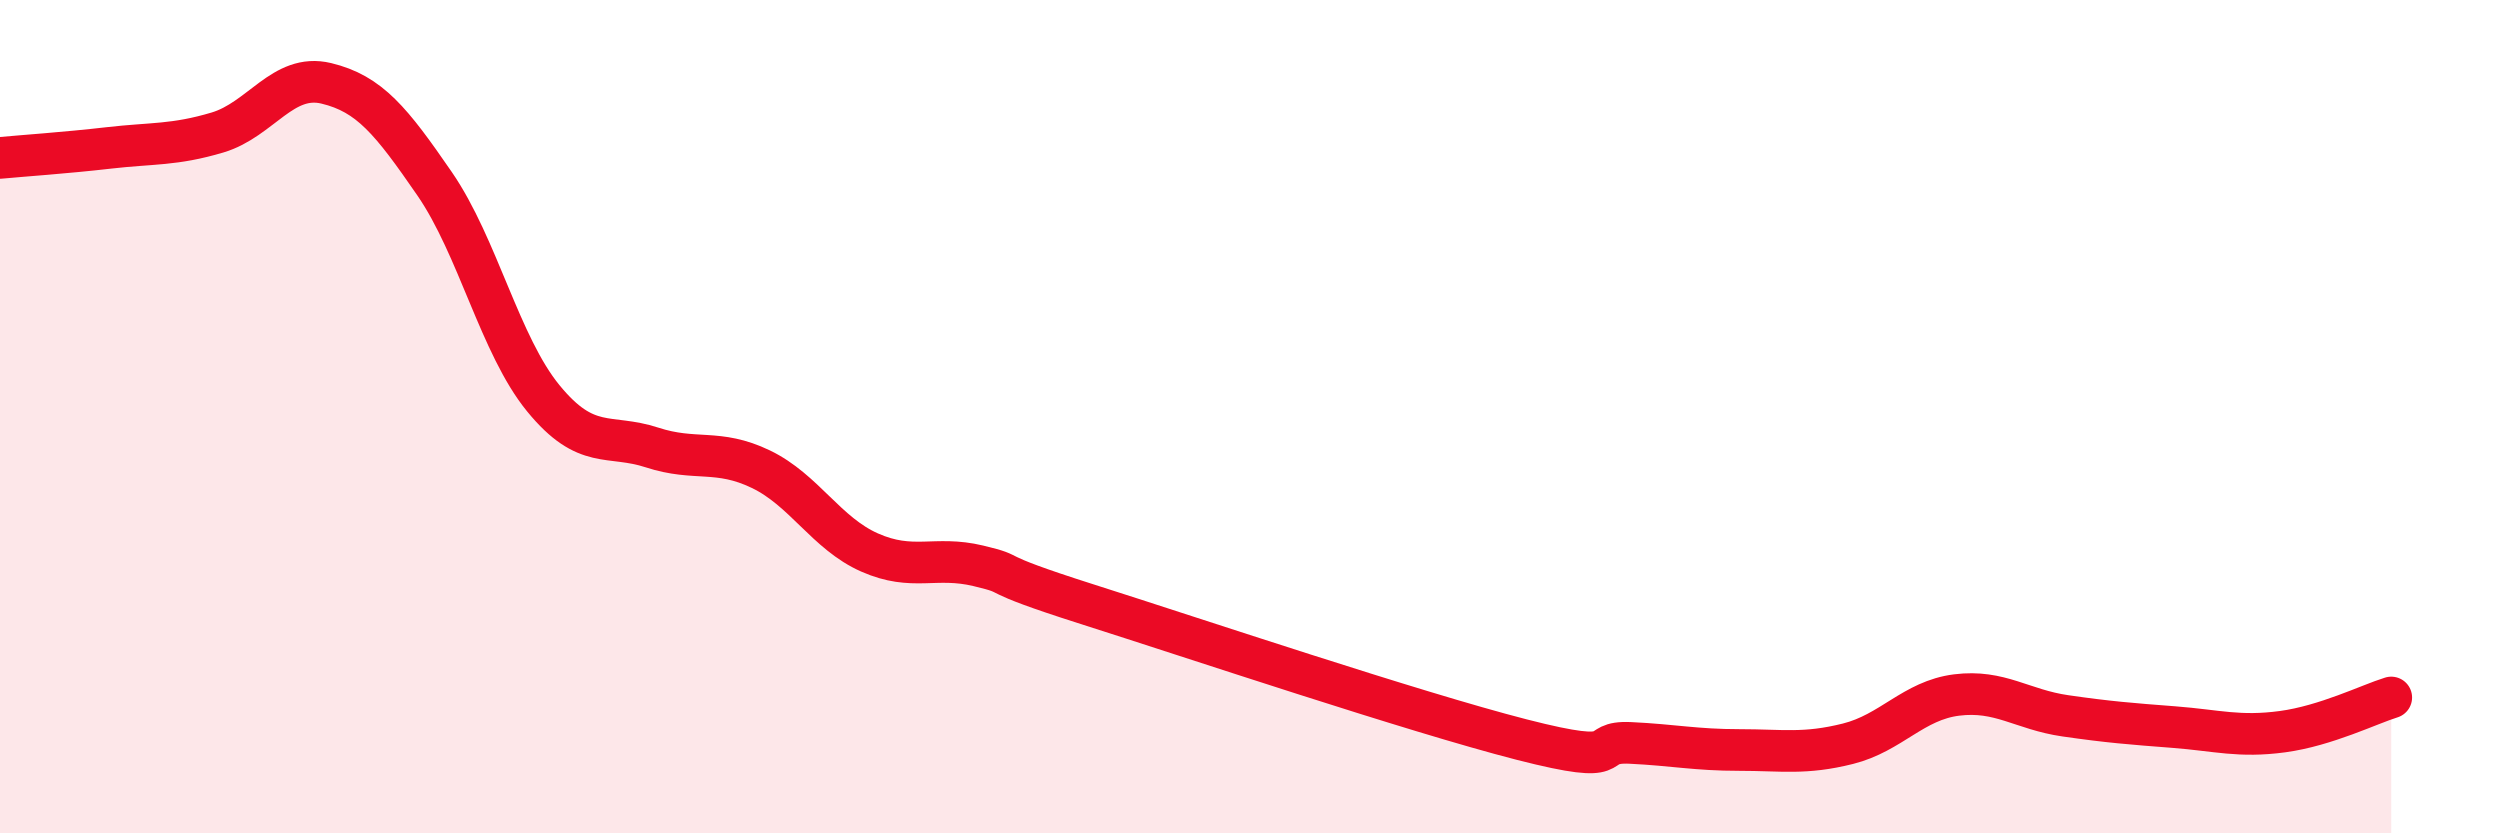
    <svg width="60" height="20" viewBox="0 0 60 20" xmlns="http://www.w3.org/2000/svg">
      <path
        d="M 0,3.79 C 0.52,3.74 1.57,3.67 2.61,3.55 C 3.65,3.43 4.18,3.49 5.22,3.18 C 6.26,2.87 6.79,1.75 7.83,2 C 8.87,2.25 9.39,2.9 10.43,4.41 C 11.47,5.92 12,8.29 13.04,9.56 C 14.08,10.83 14.61,10.4 15.65,10.74 C 16.69,11.08 17.22,10.76 18.26,11.26 C 19.3,11.76 19.83,12.8 20.87,13.26 C 21.91,13.72 22.44,13.33 23.48,13.58 C 24.52,13.83 23.48,13.67 26.09,14.5 C 28.7,15.33 33.91,17.08 36.52,17.75 C 39.13,18.42 38.09,17.78 39.13,17.83 C 40.17,17.88 40.7,18 41.74,18 C 42.78,18 43.31,18.11 44.35,17.85 C 45.39,17.59 45.92,16.81 46.96,16.68 C 48,16.55 48.53,17.03 49.57,17.18 C 50.61,17.33 51.13,17.37 52.17,17.45 C 53.21,17.53 53.74,17.7 54.78,17.56 C 55.82,17.42 56.87,16.9 57.39,16.74L57.39 20L0 20Z"
        fill="#EB0A25"
        opacity="0.1"
        stroke-linecap="round"
        stroke-linejoin="round"
      />
      <path
        d="M 0,3.79 C 0.52,3.74 1.57,3.67 2.61,3.55 C 3.65,3.43 4.18,3.49 5.22,3.18 C 6.26,2.87 6.79,1.75 7.83,2 C 8.87,2.25 9.39,2.9 10.43,4.41 C 11.47,5.92 12,8.29 13.04,9.56 C 14.08,10.83 14.61,10.4 15.65,10.74 C 16.69,11.08 17.22,10.76 18.26,11.26 C 19.3,11.76 19.83,12.8 20.87,13.26 C 21.91,13.72 22.44,13.33 23.48,13.58 C 24.52,13.83 23.48,13.67 26.09,14.5 C 28.7,15.33 33.91,17.08 36.52,17.75 C 39.13,18.42 38.09,17.78 39.13,17.83 C 40.17,17.88 40.7,18 41.74,18 C 42.78,18 43.31,18.11 44.35,17.85 C 45.39,17.59 45.92,16.81 46.96,16.68 C 48,16.55 48.53,17.03 49.57,17.18 C 50.61,17.33 51.13,17.37 52.17,17.45 C 53.21,17.53 53.74,17.7 54.78,17.56 C 55.82,17.42 56.87,16.9 57.39,16.74"
        stroke="#EB0A25"
        stroke-width="1"
        fill="none"
        stroke-linecap="round"
        stroke-linejoin="round"
      />
    </svg>
  